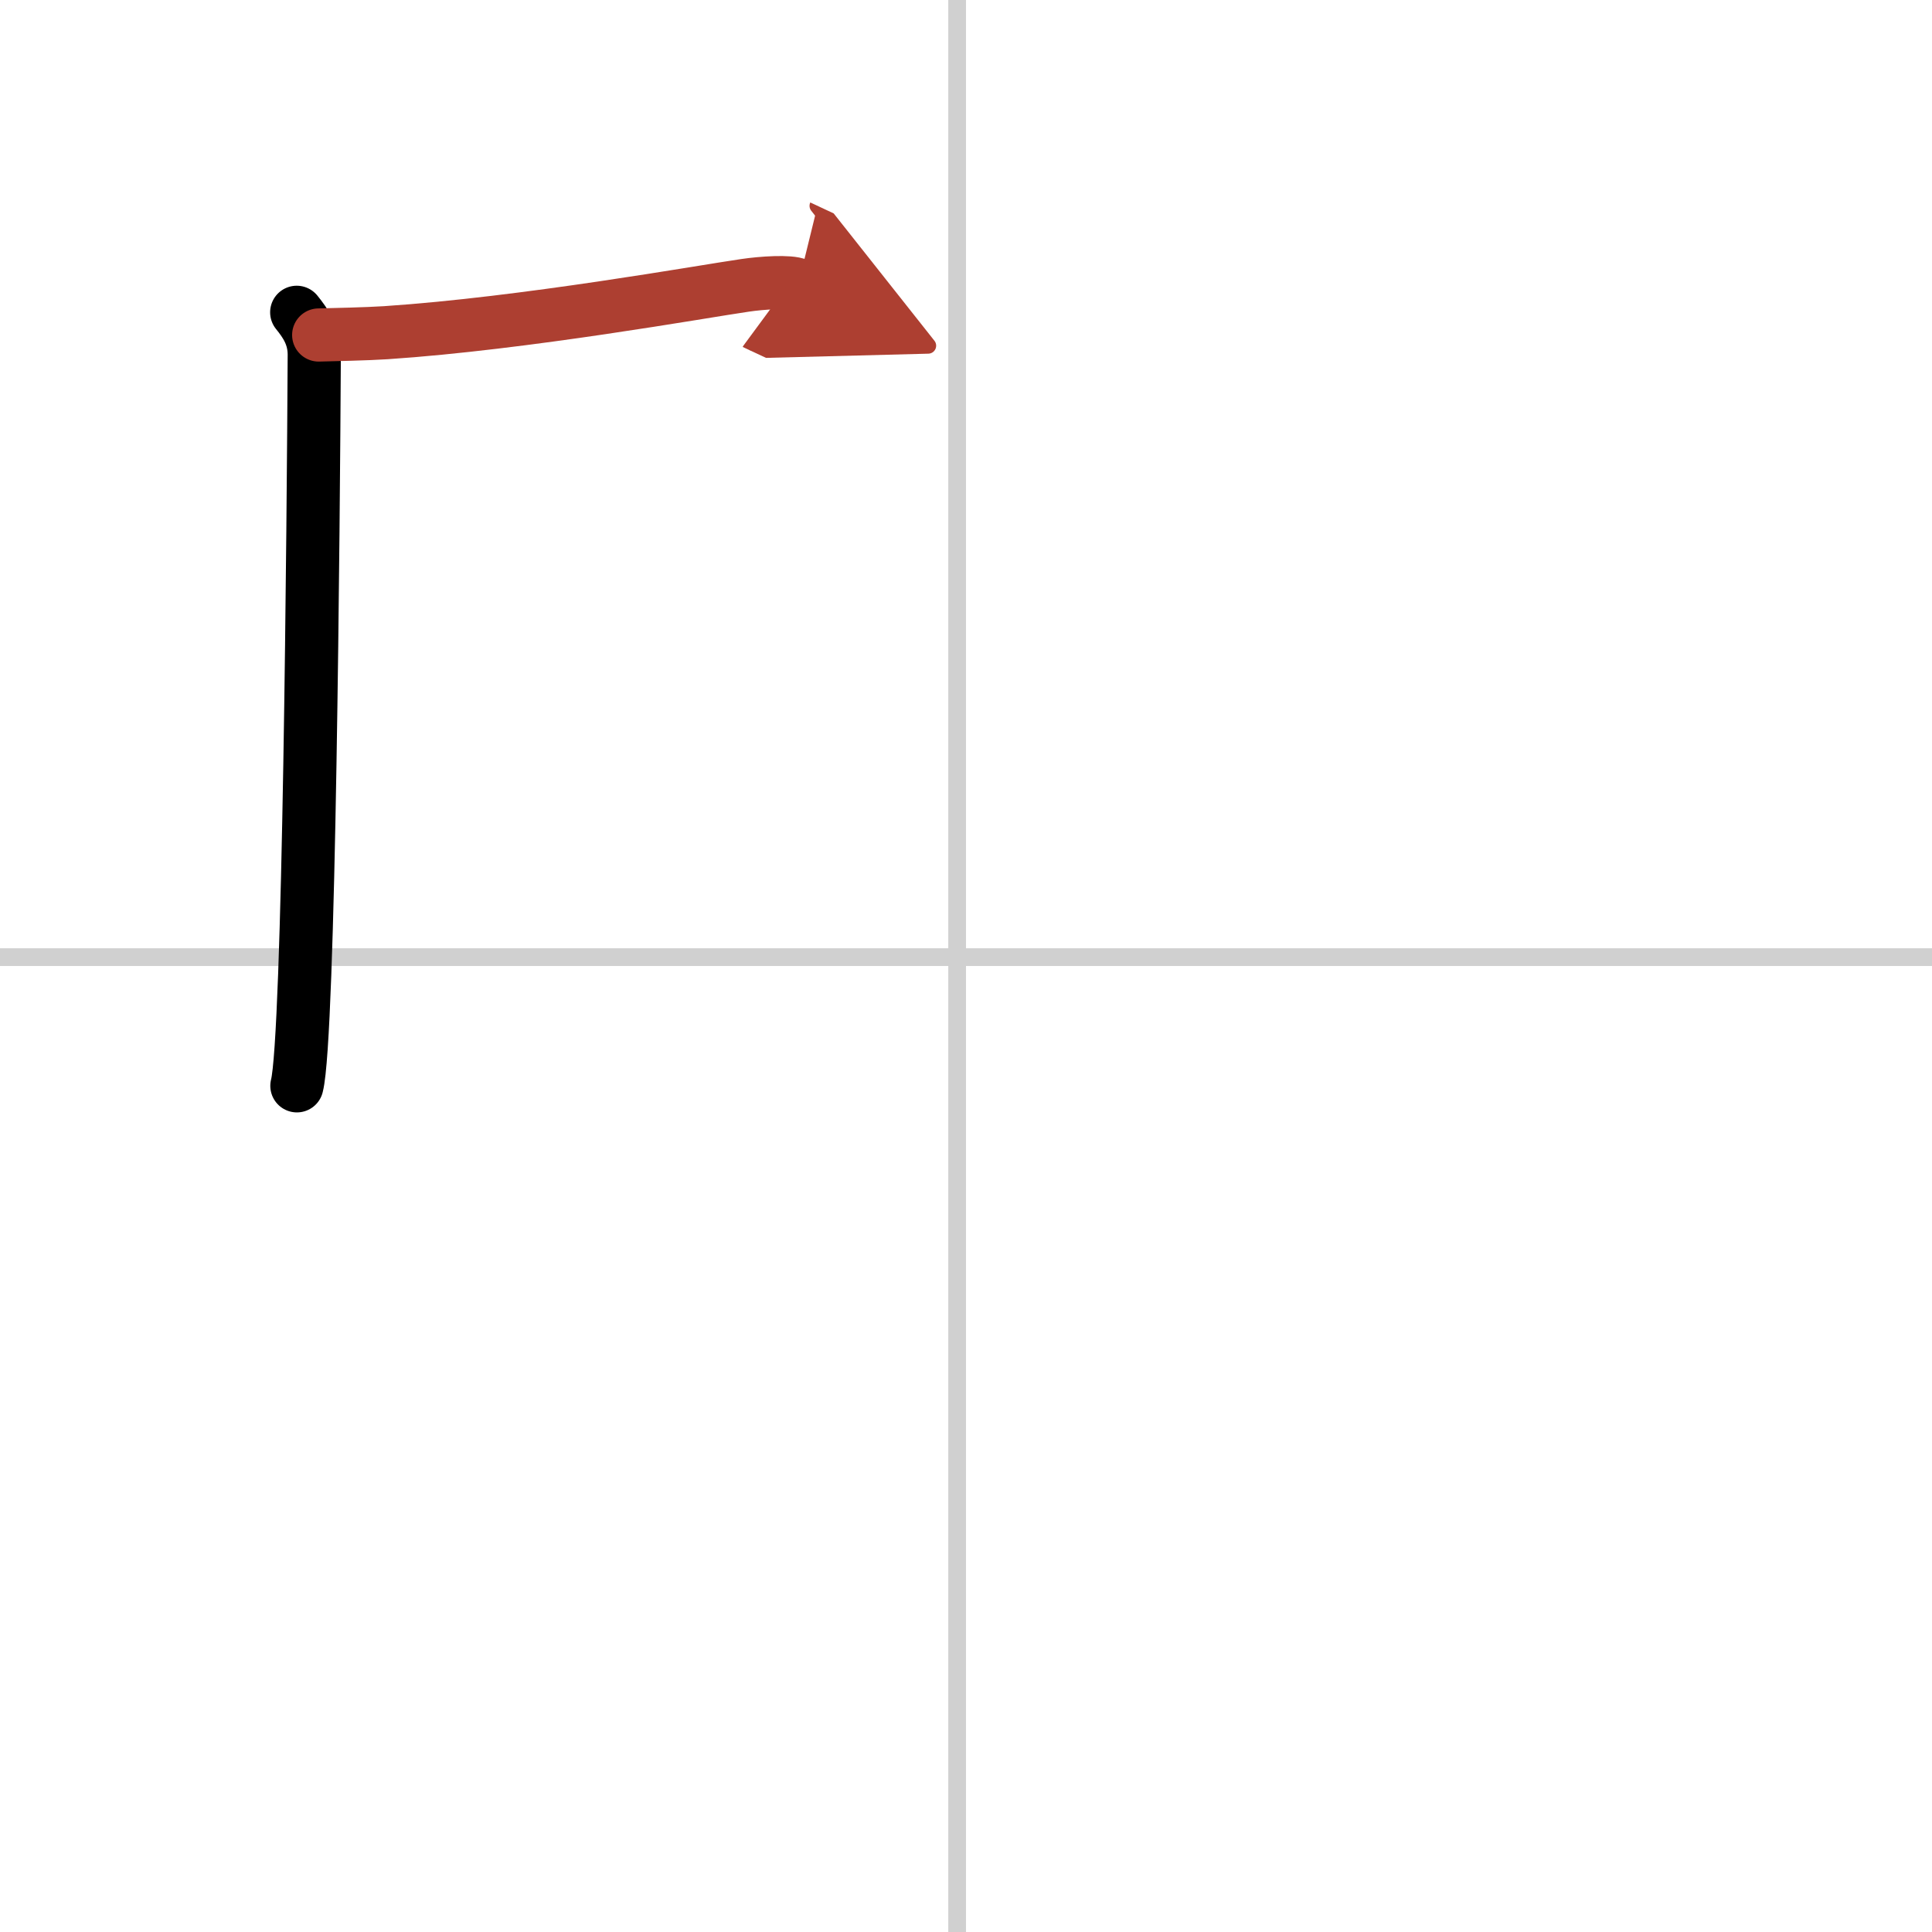 <svg width="400" height="400" viewBox="0 0 109 109" xmlns="http://www.w3.org/2000/svg"><defs><marker id="a" markerWidth="4" orient="auto" refX="1" refY="5" viewBox="0 0 10 10"><polyline points="0 0 10 5 0 10 1 5" fill="#ad3f31" stroke="#ad3f31"/></marker></defs><g fill="none" stroke="#000" stroke-linecap="round" stroke-linejoin="round" stroke-width="3"><rect width="100%" height="100%" fill="#fff" stroke="#fff"/><line x1="54" x2="54" y2="109" stroke="#d0d0d0" stroke-width="1"/><line x2="109" y1="54" y2="54" stroke="#d0d0d0" stroke-width="1"/><path d="m16.74 17.62c0.51 0.63 0.99 1.34 0.99 2.39-0.05 9.32-0.28 38.55-0.98 41.25"/><path d="m17.98 18.9c0.8-0.02 2.74-0.06 3.79-0.13 7.82-0.52 17.9-2.33 20.26-2.67 0.94-0.14 2.53-0.25 3-0.03" marker-end="url(#a)" stroke="#ad3f31"/></g></svg>
